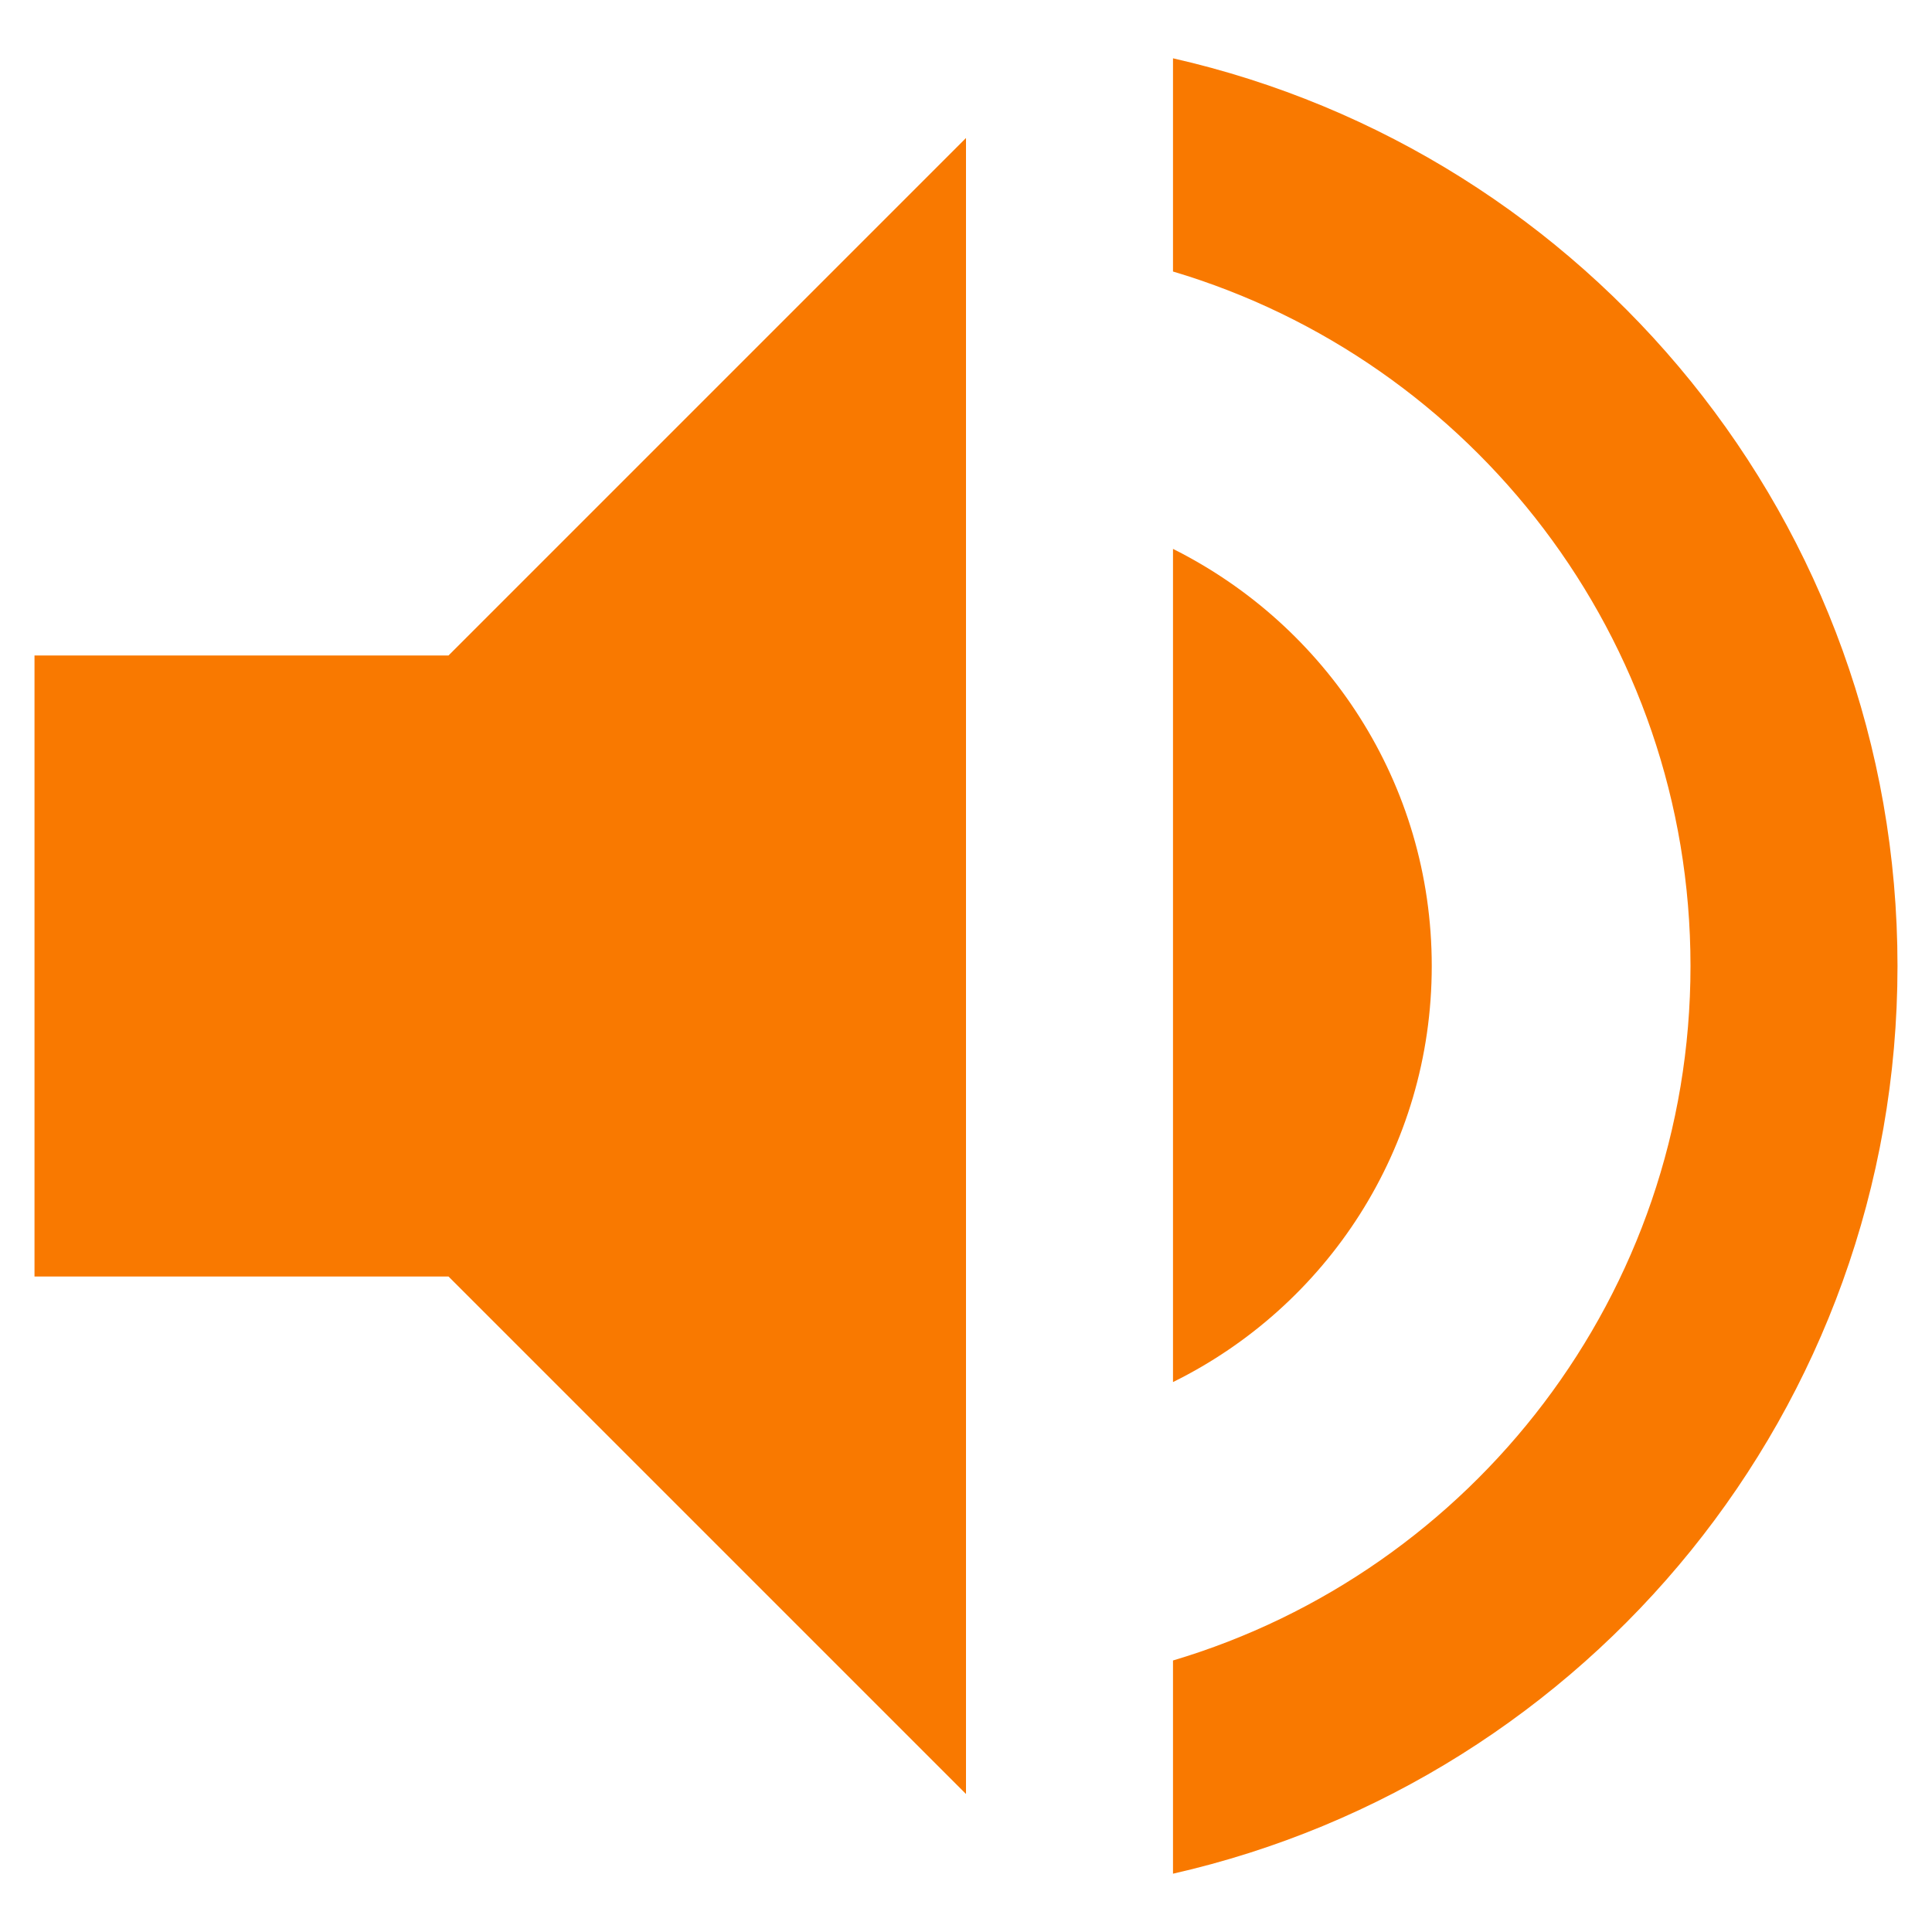 <?xml version="1.0" encoding="utf-8"?>
<svg xmlns="http://www.w3.org/2000/svg" fill="none" height="28" viewBox="0 0 28 28" width="28">
<path d="M0.5 9.5V18.5H6.5L14 26V2L6.5 9.5H0.5ZM20.75 14C20.75 11.345 19.22 9.065 17 7.955V20.03C19.22 18.935 20.75 16.655 20.75 14ZM17 0.845V3.935C21.335 5.225 24.5 9.245 24.5 14C24.5 18.755 21.335 22.775 17 24.065V27.155C23.015 25.79 27.5 20.42 27.5 14C27.5 7.58 23.015 2.21 17 0.845Z" fill="#F97900"/>
</svg>
